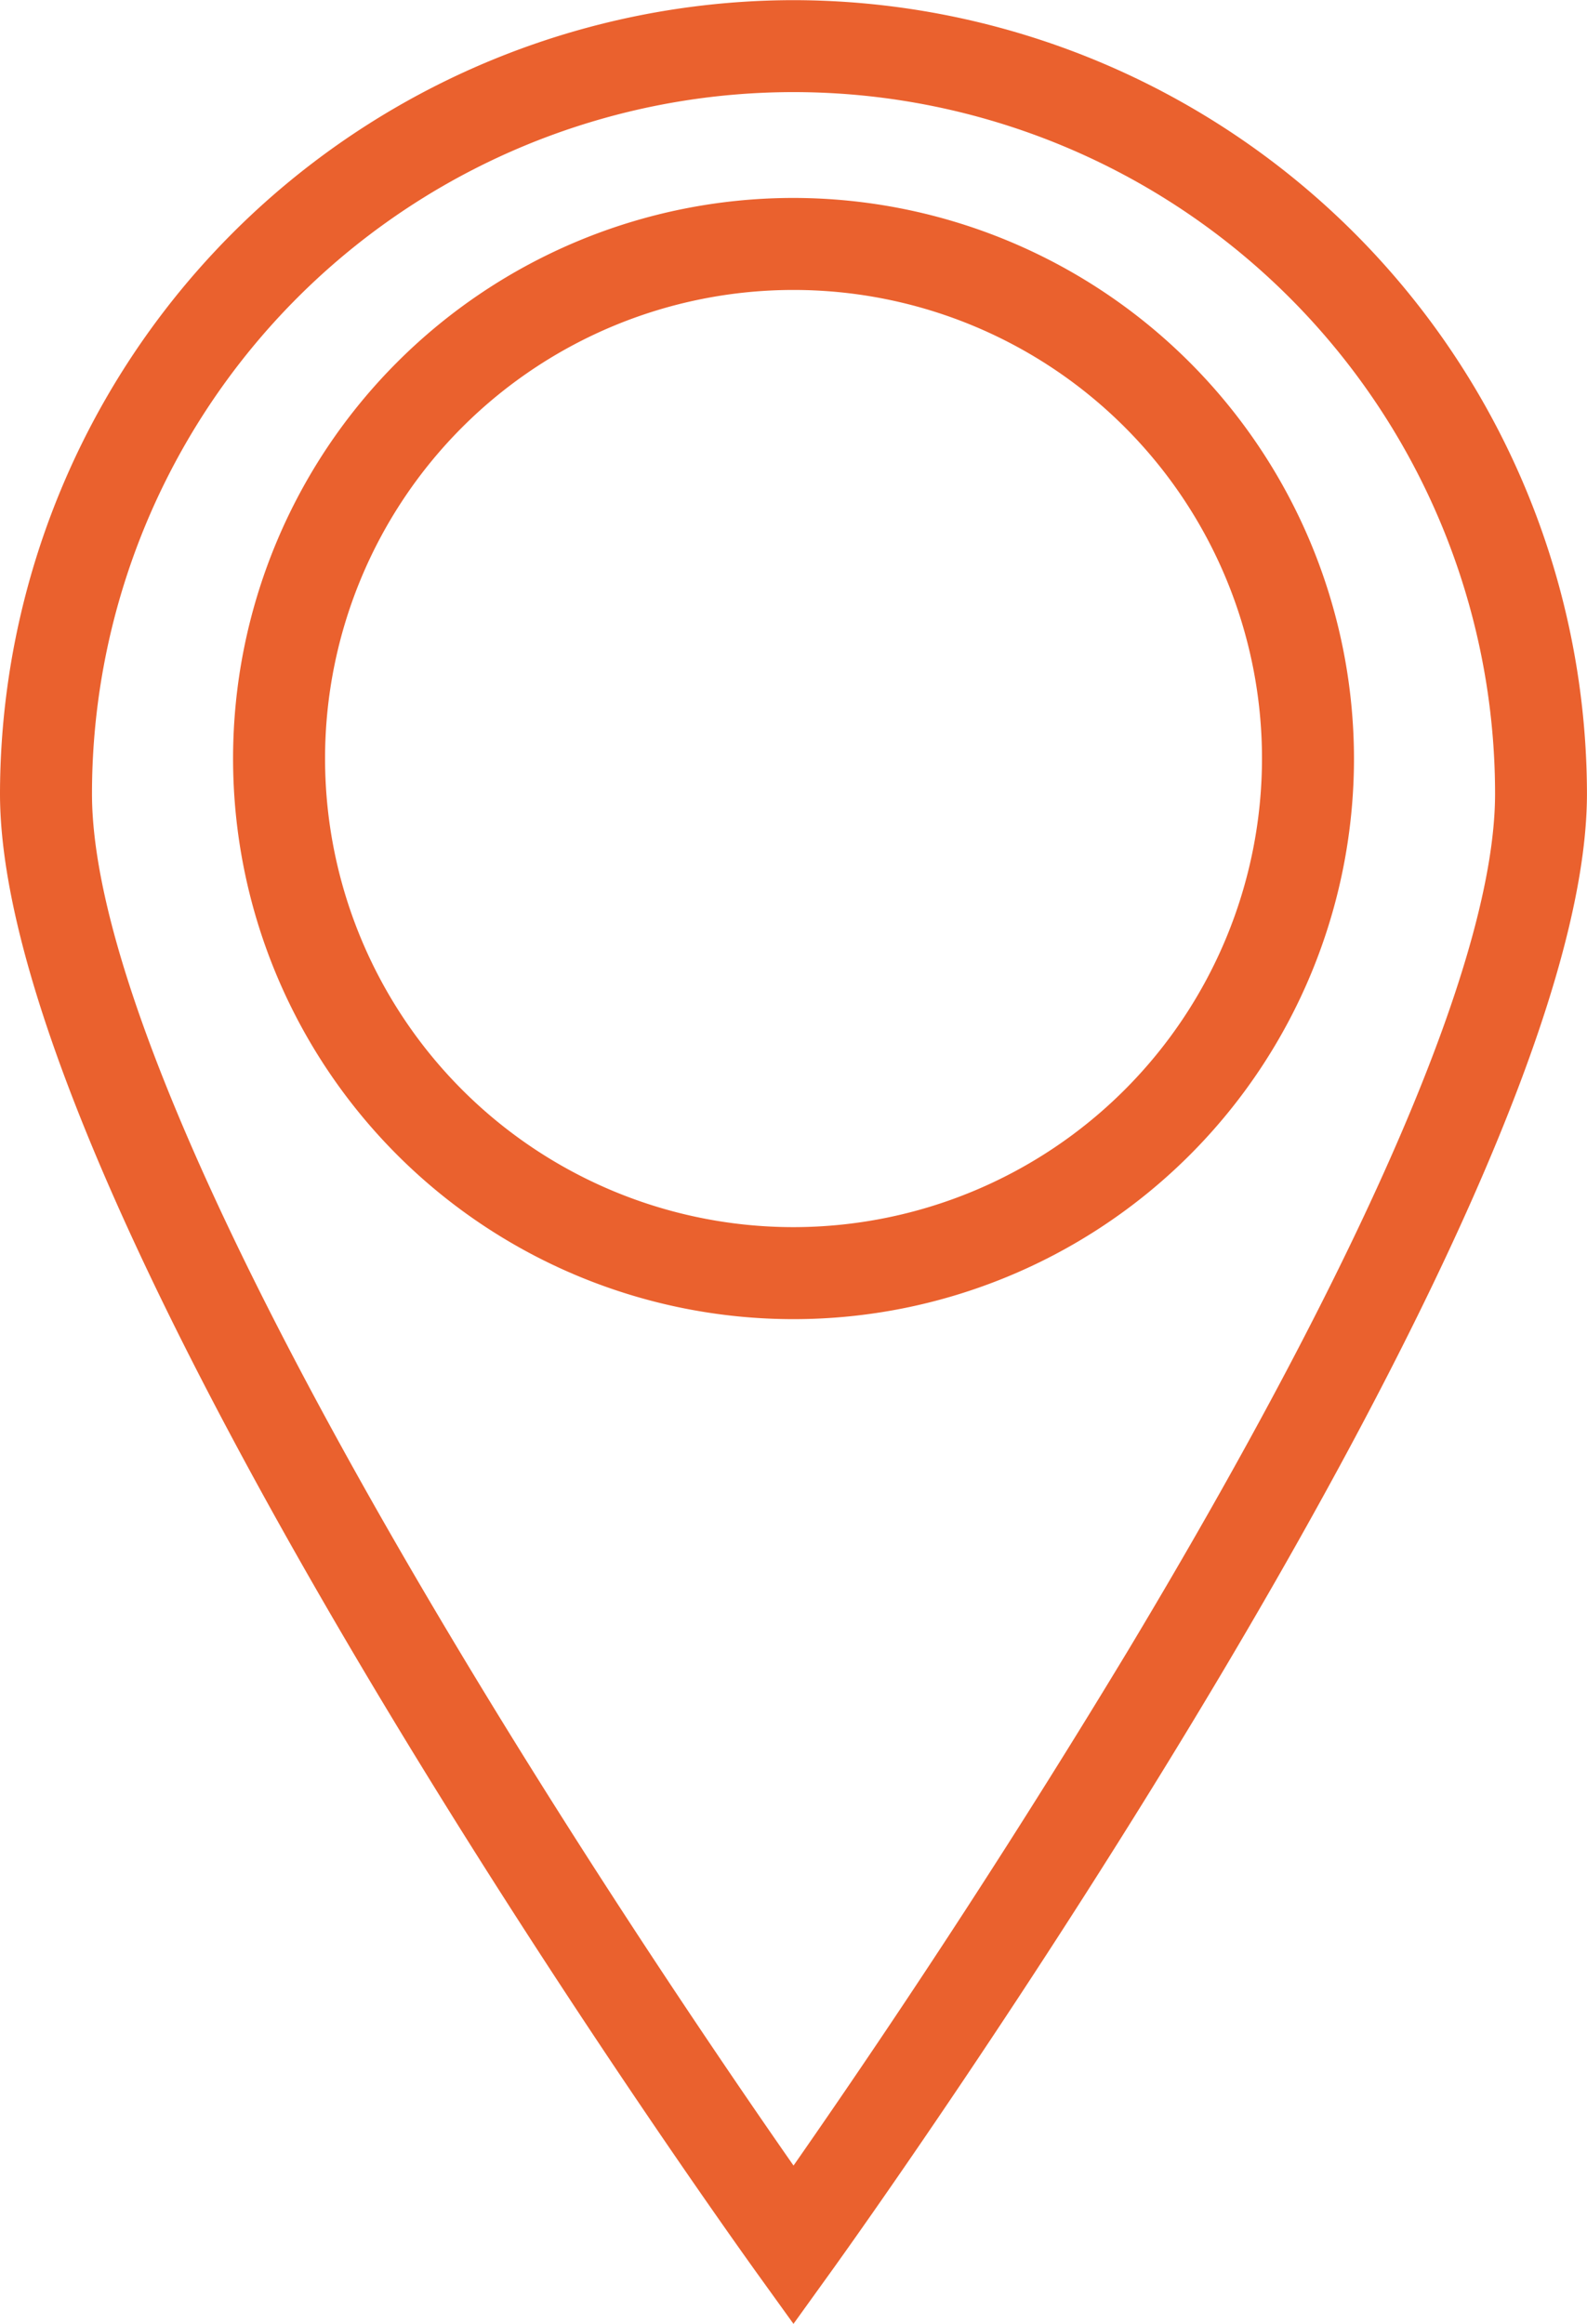 <svg xmlns="http://www.w3.org/2000/svg" width="32.159" height="47.078" viewBox="0 0 32.159 47.078">
    <defs>
        <clipPath id="8ltt6tm15a">
            <path data-name="Rechteck 567" style="fill:#ea612e;stroke:transparent" d="M0 0h32.159v47.078H0z"/>
        </clipPath>
    </defs>
    <g data-name="Gruppe 1004" style="clip-path:url(#8ltt6tm15a)">
        <path data-name="Pfad 736" d="M16.079 0A16.1 16.1 0 0 0 0 16.076c0 8.568 14.7 29.08 15.323 29.949l.756 1.05.756-1.05c.626-.869 15.323-21.381 15.323-29.949A16.1 16.1 0 0 0 16.079 0m0 43.867c-1.292-1.852-4.051-5.891-6.781-10.439-4.864-8.1-7.434-14.1-7.434-17.349a14.216 14.216 0 0 1 28.432 0c0 3.25-2.571 9.249-7.434 17.349a190.652 190.652 0 0 1-6.781 10.439" transform="translate(0 .003)" style="fill:#ea612e;stroke:transparent"/>
        <path data-name="Pfad 737" d="M184.281 146.818a11.357 11.357 0 1 0 11.357 11.357 11.369 11.369 0 0 0-11.357-11.357m0 20.85a9.493 9.493 0 1 1 9.493-9.493 9.5 9.5 0 0 1-9.493 9.493" transform="translate(-168.201 -142.808)" style="fill:#ea612e;stroke:transparent"/>
    </g>
</svg>
